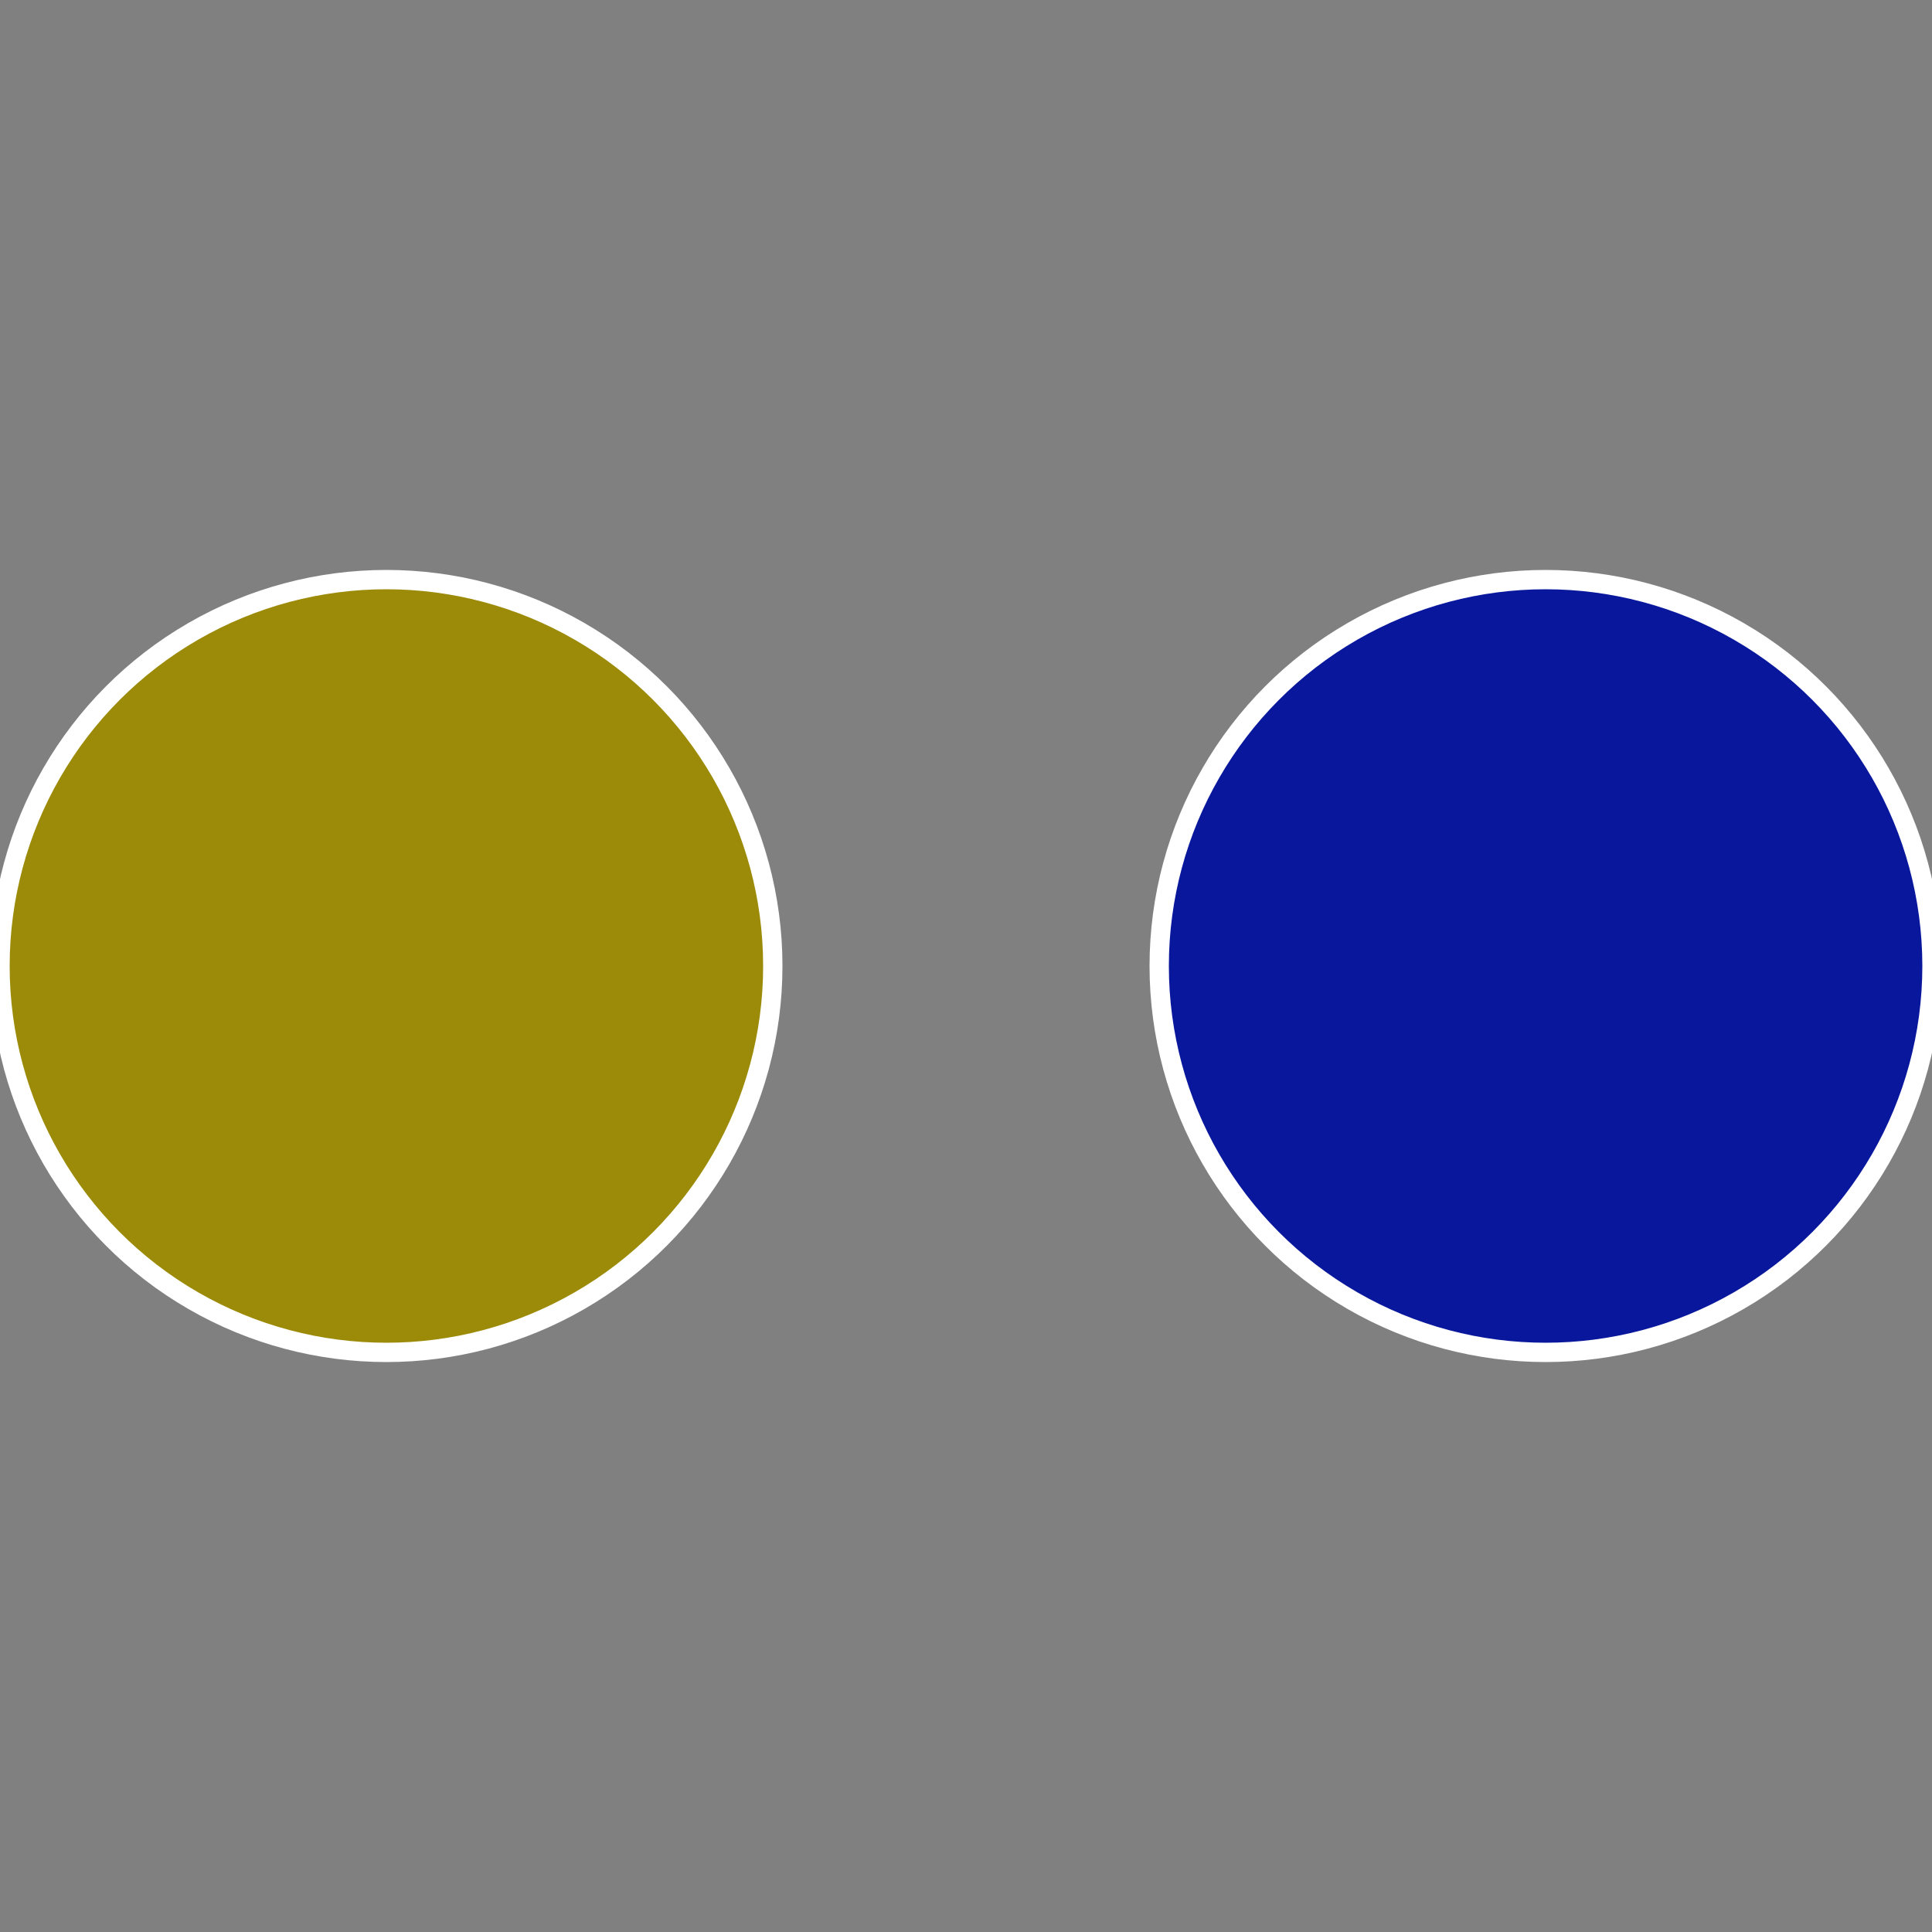 <?xml version="1.0" standalone="no"?>
<svg width="500" height="500" viewBox="-1 -1 2 2" xmlns="http://www.w3.org/2000/svg">
 
                <rect x="-1" y="-1" width="2" height="2" fill="#808080" stroke="none"/>
 
                <circle cx="0.6" cy="0" r="0.4" fill="#08179c" stroke="#fff" stroke-width="1%" />
             
                <circle cx="-0.6" cy="7.3478807948841E-17" r="0.4" fill="#9c8b08" stroke="#fff" stroke-width="1%" />
            </svg>
